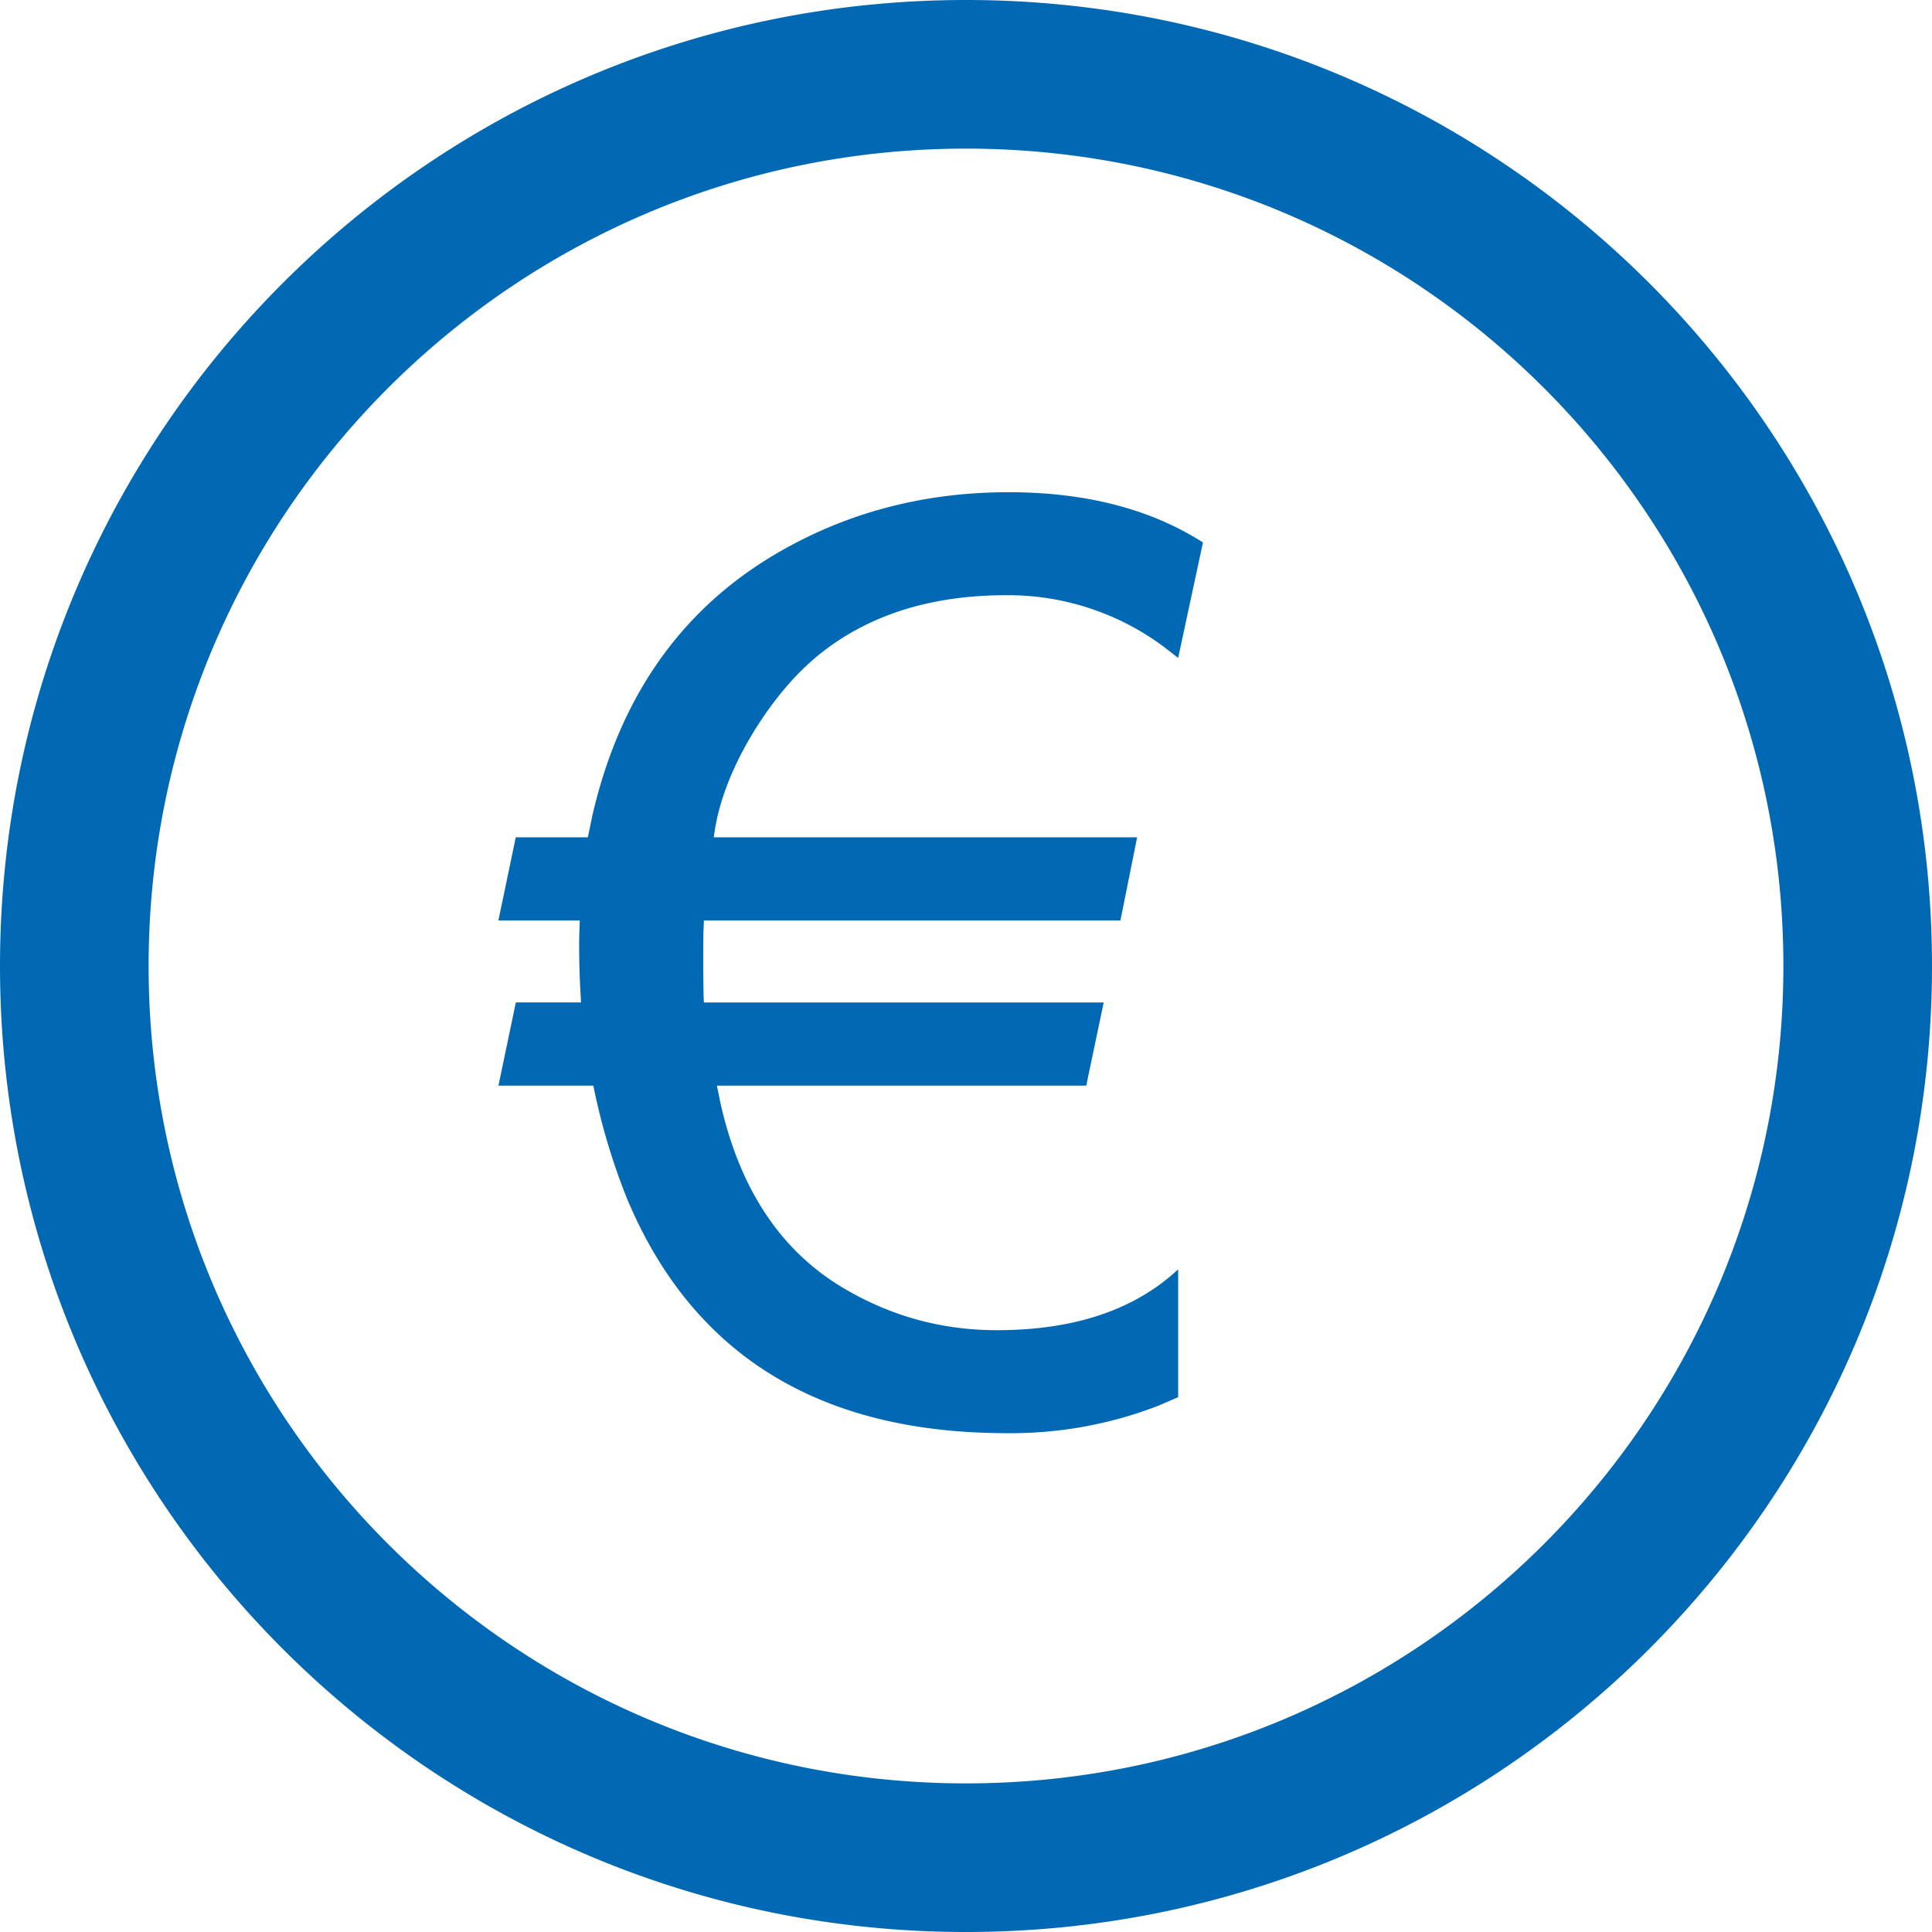 <svg width="26" height="26" viewBox="0 0 26 26" version="1.1" xmlns="http://www.w3.org/2000/svg"><g id="Page-1" stroke="none" stroke-width="1" fill="none" fill-rule="evenodd"><g id="Euro" fill="#0169B4" fill-rule="nonzero"><path d="M13 0c7.18 0 13 5.82 13 13s-5.82 13-13 13S0 20.18 0 13 5.82 0 13 0zm0 2C6.925 2 2 6.925 2 13s4.925 11 11 11 11-4.925 11-11S19.075 2 13 2zm.574 4.624c1.036 0 1.908.225 2.615.676l-.334 1.554-.188-.146a3.505 3.505 0 00-2.126-.698c-.936 0-1.721.226-2.356.677-.379.267-.721.646-1.027 1.136-.312.507-.496.989-.552 1.445h5.697l-.225 1.12H9.473l-.007.17-.002.164v.289c.002.257.004.417.009.48h5.38l-.235 1.119h-4.97l.051.25c.26 1.144.805 1.966 1.636 2.465.64.384 1.334.576 2.08.576 1.042 0 1.855-.273 2.44-.819v1.721l-.265.114a5.499 5.499 0 01-2.04.37c-2.518 0-4.22-1.046-5.105-3.14a8.633 8.633 0 01-.46-1.537H6.708l.234-1.12h.877l-.013-.24a11.553 11.553 0 01-.012-.52c0-.111.003-.225.009-.342H6.707l.234-1.12h.97l.062-.298c.384-1.66 1.263-2.864 2.636-3.611.896-.49 1.885-.735 2.965-.735z" id="Combined-Shape"/></g></g></svg>